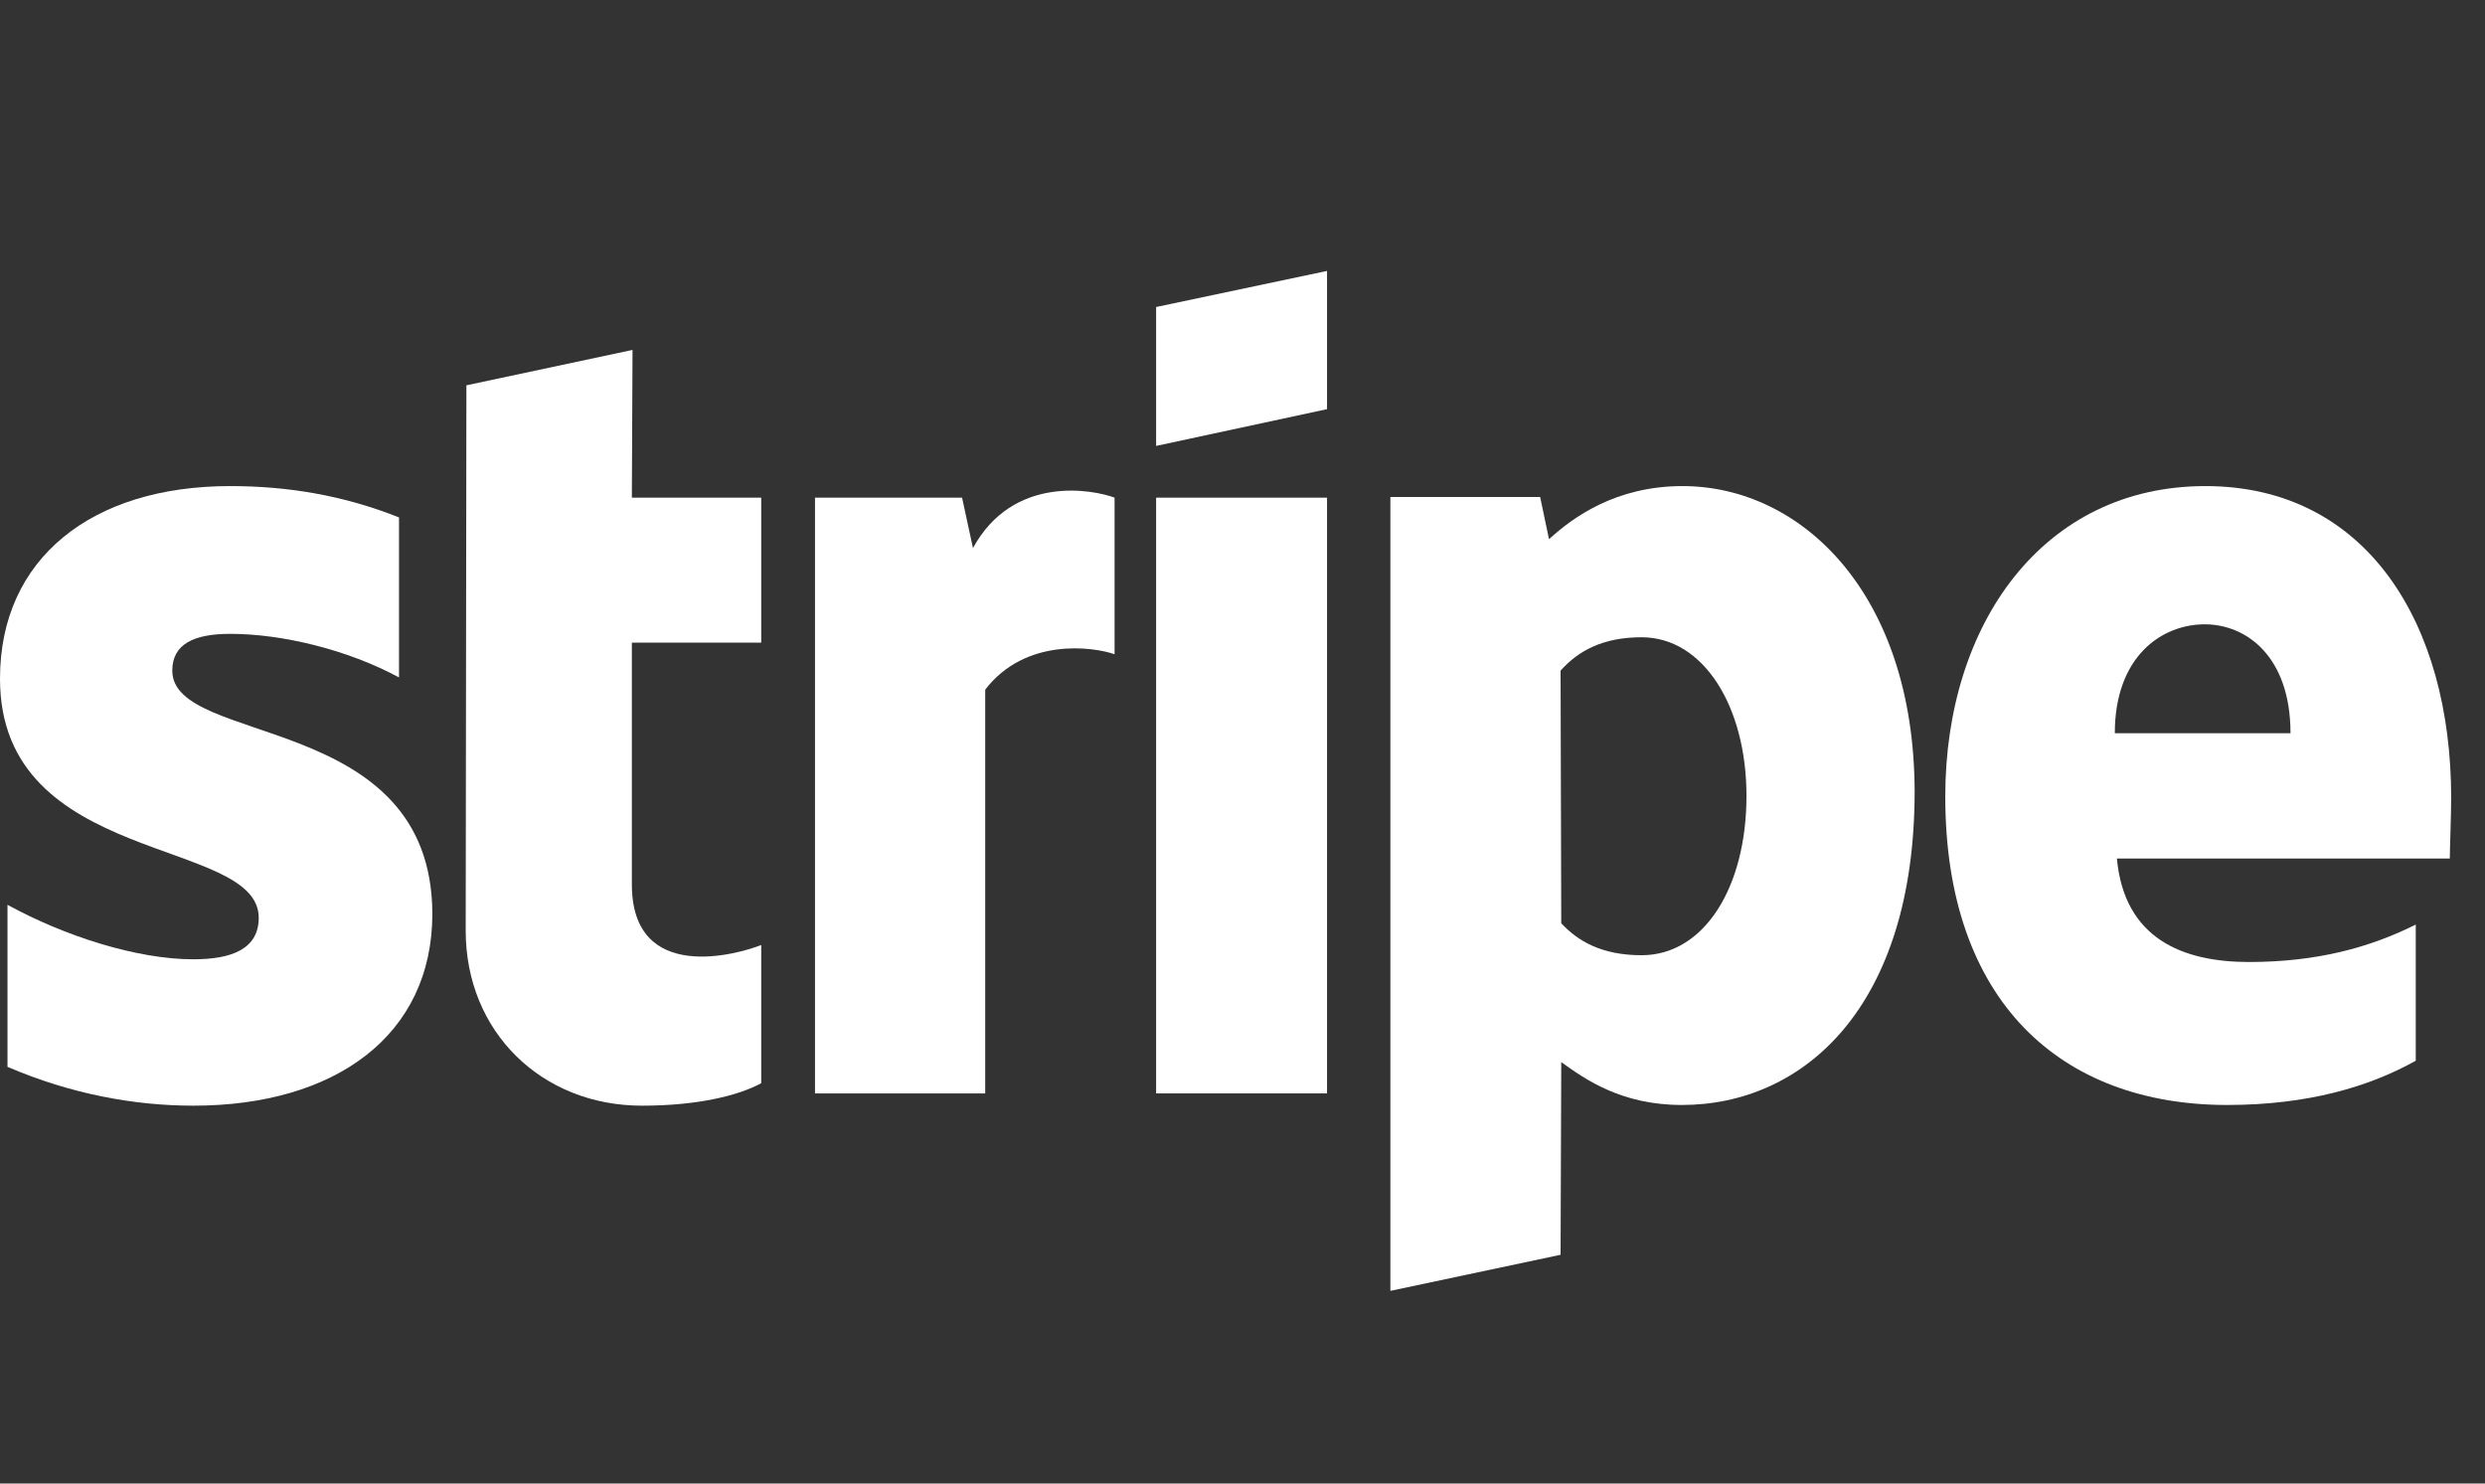 <svg width="67" height="40" viewBox="0 0 67 40" fill="none" xmlns="http://www.w3.org/2000/svg">
<rect x="0" y="0" width="67" height="40" fill="#333333" stroke="none"/>
<g clip-path="url(#clip0_175_553)">
<path fill-rule="evenodd" clip-rule="evenodd" d="M66.088 21.514C66.088 16.814 63.812 13.106 59.461 13.106C55.092 13.106 52.448 16.814 52.448 21.477C52.448 27.003 55.569 29.793 60.048 29.793C62.233 29.793 63.885 29.298 65.133 28.6V24.929C63.885 25.553 62.453 25.938 60.636 25.938C58.855 25.938 57.276 25.314 57.075 23.148H66.051C66.051 22.909 66.088 21.955 66.088 21.514ZM57.019 19.77C57.019 17.696 58.286 16.833 59.443 16.833C60.562 16.833 61.756 17.696 61.756 19.77H57.019Z" fill="white"/>
<path fill-rule="evenodd" clip-rule="evenodd" d="M45.362 13.106C43.563 13.106 42.406 13.951 41.764 14.538L41.525 13.4H37.487V34.805L42.076 33.832L42.094 28.637C42.755 29.114 43.728 29.793 45.344 29.793C48.63 29.793 51.622 27.15 51.622 21.33C51.604 16.007 48.575 13.106 45.362 13.106ZM44.261 25.755C43.178 25.755 42.535 25.369 42.094 24.892L42.076 18.081C42.553 17.549 43.214 17.182 44.261 17.182C45.931 17.182 47.088 19.054 47.088 21.459C47.088 23.919 45.95 25.755 44.261 25.755Z" fill="white"/>
<path fill-rule="evenodd" clip-rule="evenodd" d="M31.171 12.023L35.779 11.032V7.305L31.171 8.278V12.023Z" fill="white"/>
<path d="M35.779 13.418H31.171V29.481H35.779V13.418Z" fill="white"/>
<path fill-rule="evenodd" clip-rule="evenodd" d="M26.233 14.777L25.939 13.418H21.974V29.481H26.563V18.595C27.646 17.181 29.482 17.439 30.051 17.64V13.418C29.464 13.198 27.316 12.794 26.233 14.777Z" fill="white"/>
<path fill-rule="evenodd" clip-rule="evenodd" d="M17.054 9.435L12.575 10.389L12.556 25.094C12.556 27.811 14.594 29.812 17.311 29.812C18.817 29.812 19.918 29.536 20.524 29.206V25.479C19.936 25.718 17.036 26.562 17.036 23.845V17.328H20.524V13.418H17.036L17.054 9.435Z" fill="white"/>
<path fill-rule="evenodd" clip-rule="evenodd" d="M4.645 18.081C4.645 17.365 5.232 17.09 6.205 17.09C7.6 17.09 9.362 17.512 10.758 18.265V13.951C9.234 13.345 7.729 13.106 6.205 13.106C2.478 13.106 0 15.052 0 18.301C0 23.368 6.976 22.56 6.976 24.745C6.976 25.59 6.242 25.865 5.214 25.865C3.69 25.865 1.744 25.241 0.202 24.396V28.765C1.909 29.5 3.635 29.812 5.214 29.812C9.032 29.812 11.657 27.921 11.657 24.635C11.639 19.164 4.645 20.137 4.645 18.081Z" fill="white"/>
</g>
<defs>
<clipPath id="clip0_175_553">
<rect width="66.667" height="40" fill="white"/>
</clipPath>
</defs>
</svg>
